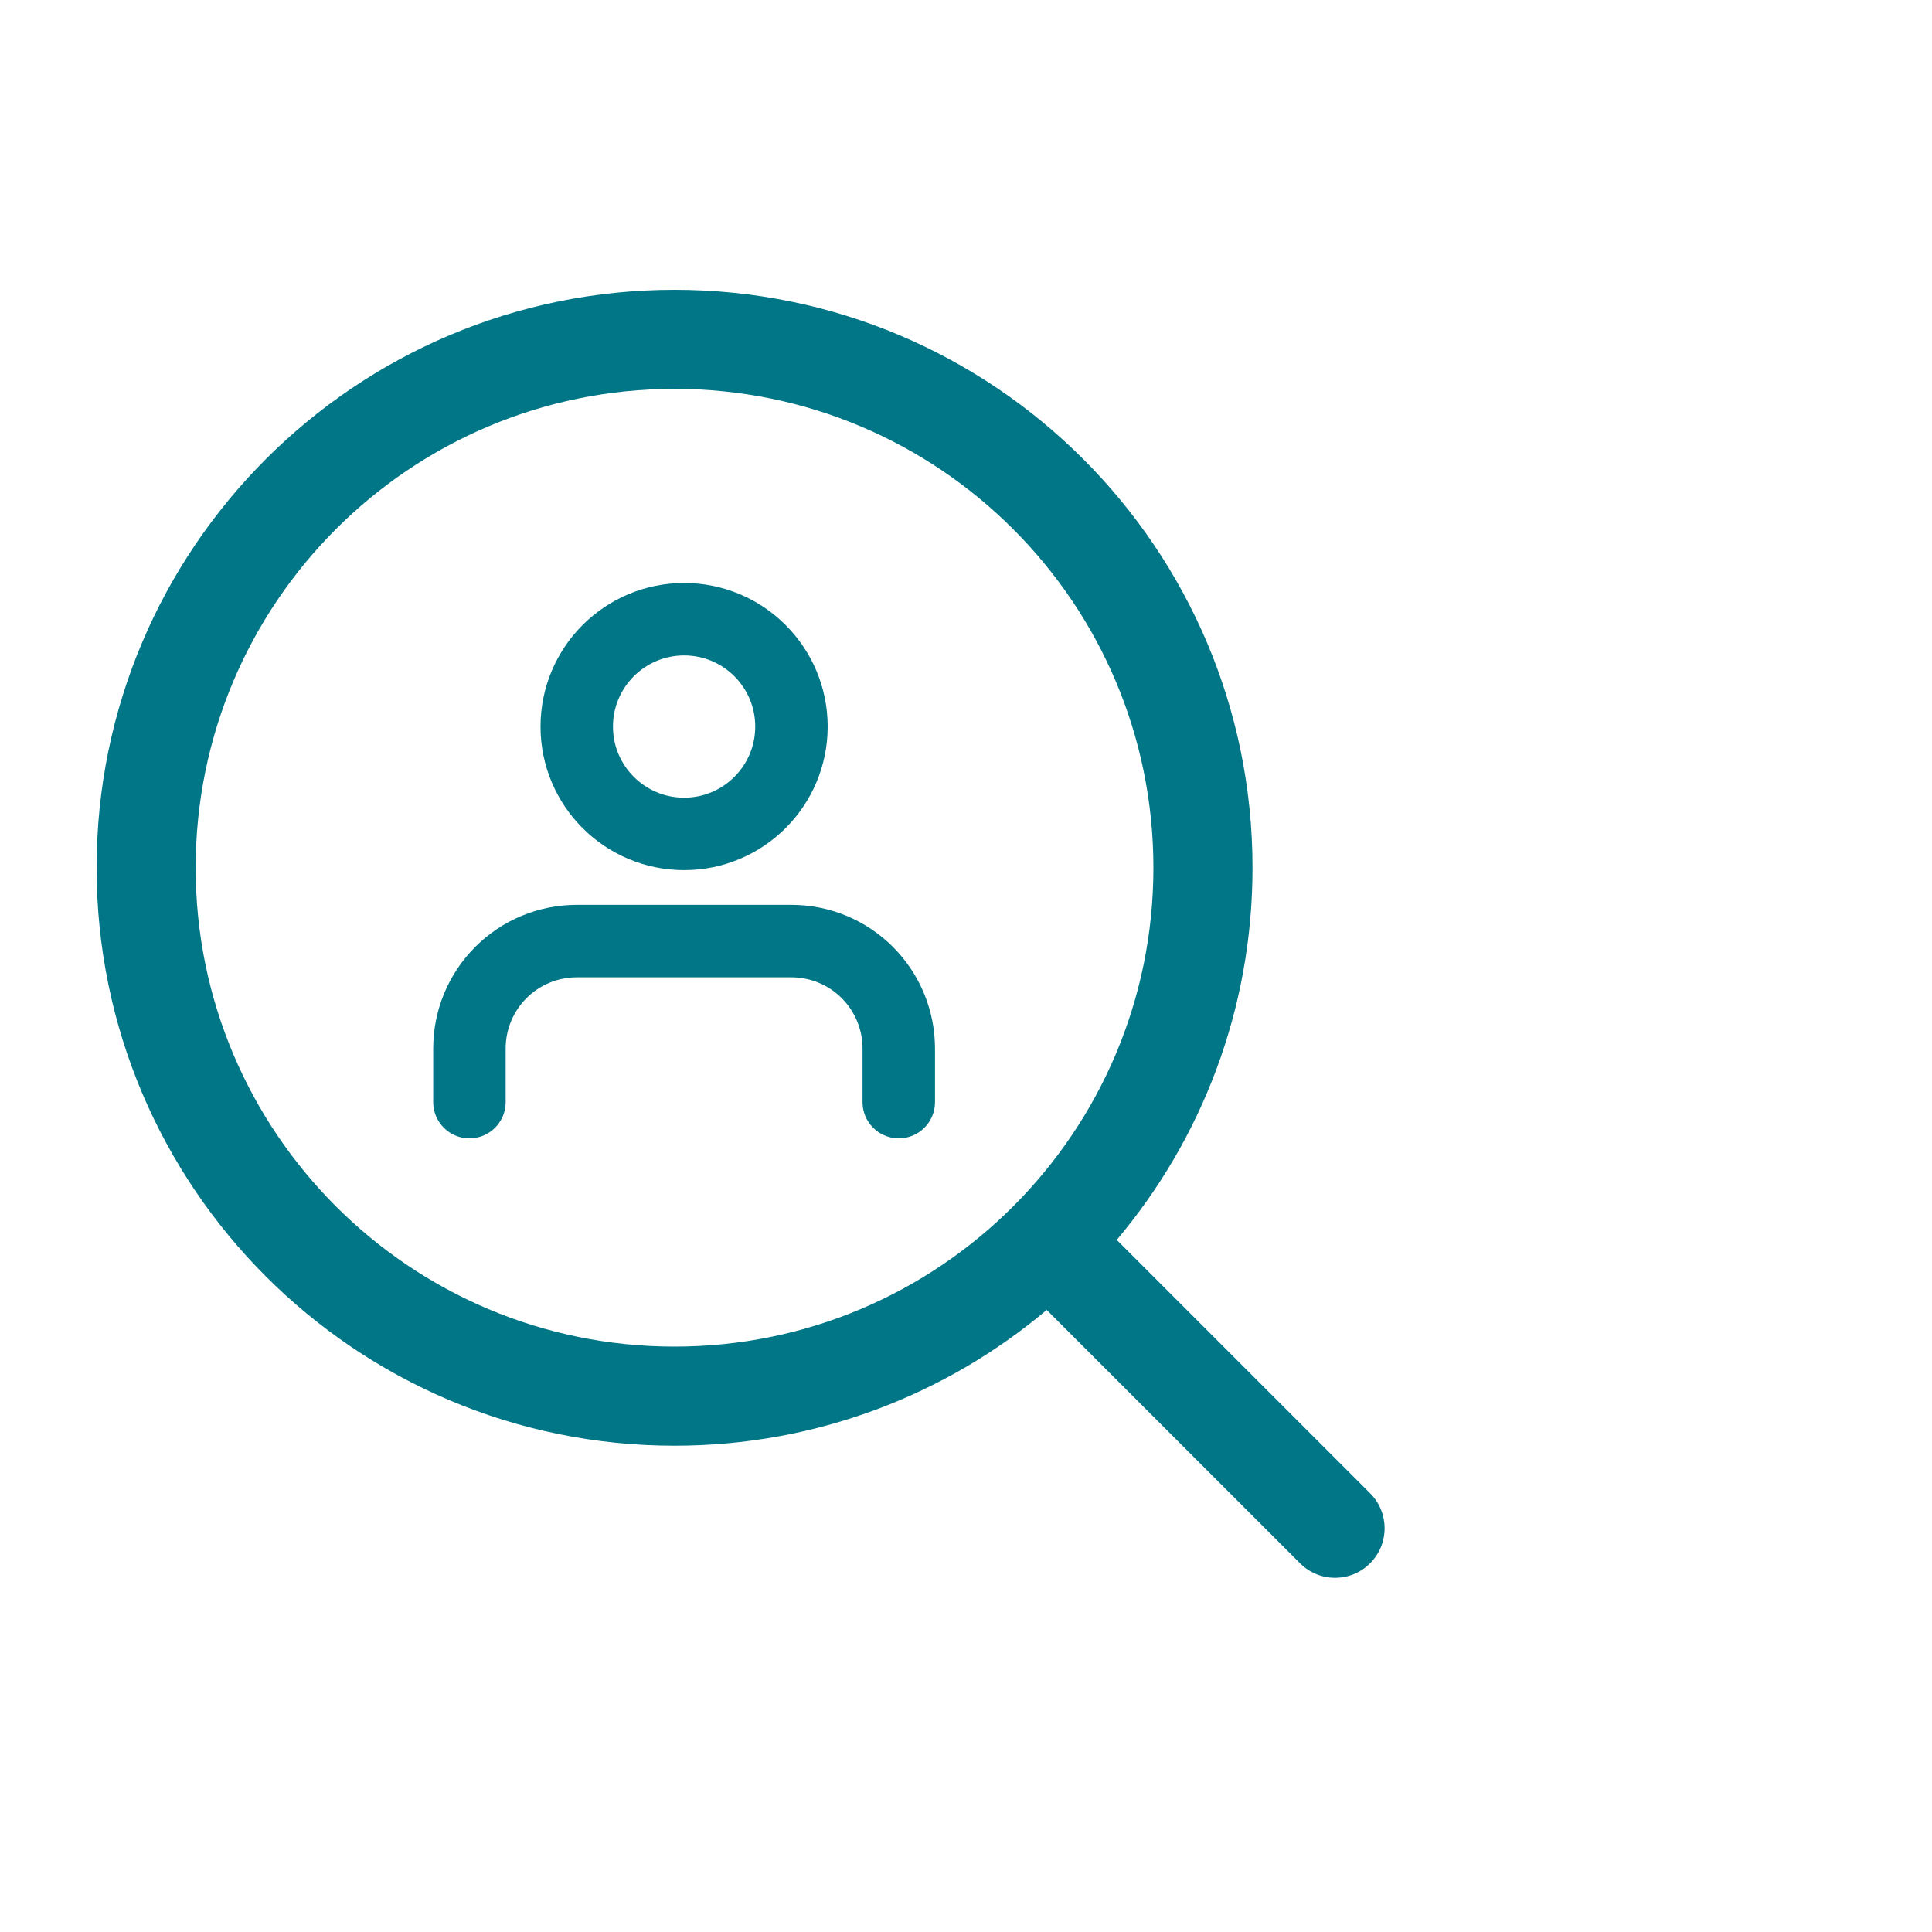 <svg width="40" height="40" viewBox="0 0 40 40" fill="none" xmlns="http://www.w3.org/2000/svg">
<path fill-rule="evenodd" clip-rule="evenodd" d="M13.966 8.051C8.49 8.051 4.051 12.49 4.051 17.966C4.051 23.442 8.49 27.88 13.966 27.88C19.442 27.88 23.88 23.442 23.88 17.966C23.88 12.49 19.442 8.051 13.966 8.051ZM2 17.966C2 11.357 7.357 6 13.966 6C20.574 6 25.932 11.357 25.932 17.966C25.932 20.901 24.875 23.589 23.121 25.671L28.366 30.916C28.767 31.316 28.767 31.966 28.366 32.366C27.966 32.767 27.316 32.767 26.916 32.366L21.671 27.121C19.589 28.875 16.901 29.932 13.966 29.932C7.357 29.932 2 24.574 2 17.966Z" fill="#007687"/>
<path d="M18.608 22.818V21.707C18.608 21.117 18.373 20.552 17.957 20.135C17.54 19.718 16.975 19.484 16.385 19.484H11.941C11.352 19.484 10.786 19.718 10.37 20.135C9.953 20.552 9.719 21.117 9.719 21.707V22.818" stroke="#007687" stroke-width="1.5" stroke-linecap="round" stroke-linejoin="round"/>
<path d="M14.164 17.265C15.391 17.265 16.386 16.27 16.386 15.043C16.386 13.815 15.391 12.82 14.164 12.82C12.936 12.82 11.941 13.815 11.941 15.043C11.941 16.27 12.936 17.265 14.164 17.265Z" stroke="#007687" stroke-width="1.5" stroke-linecap="round" stroke-linejoin="round"/>
</svg>
